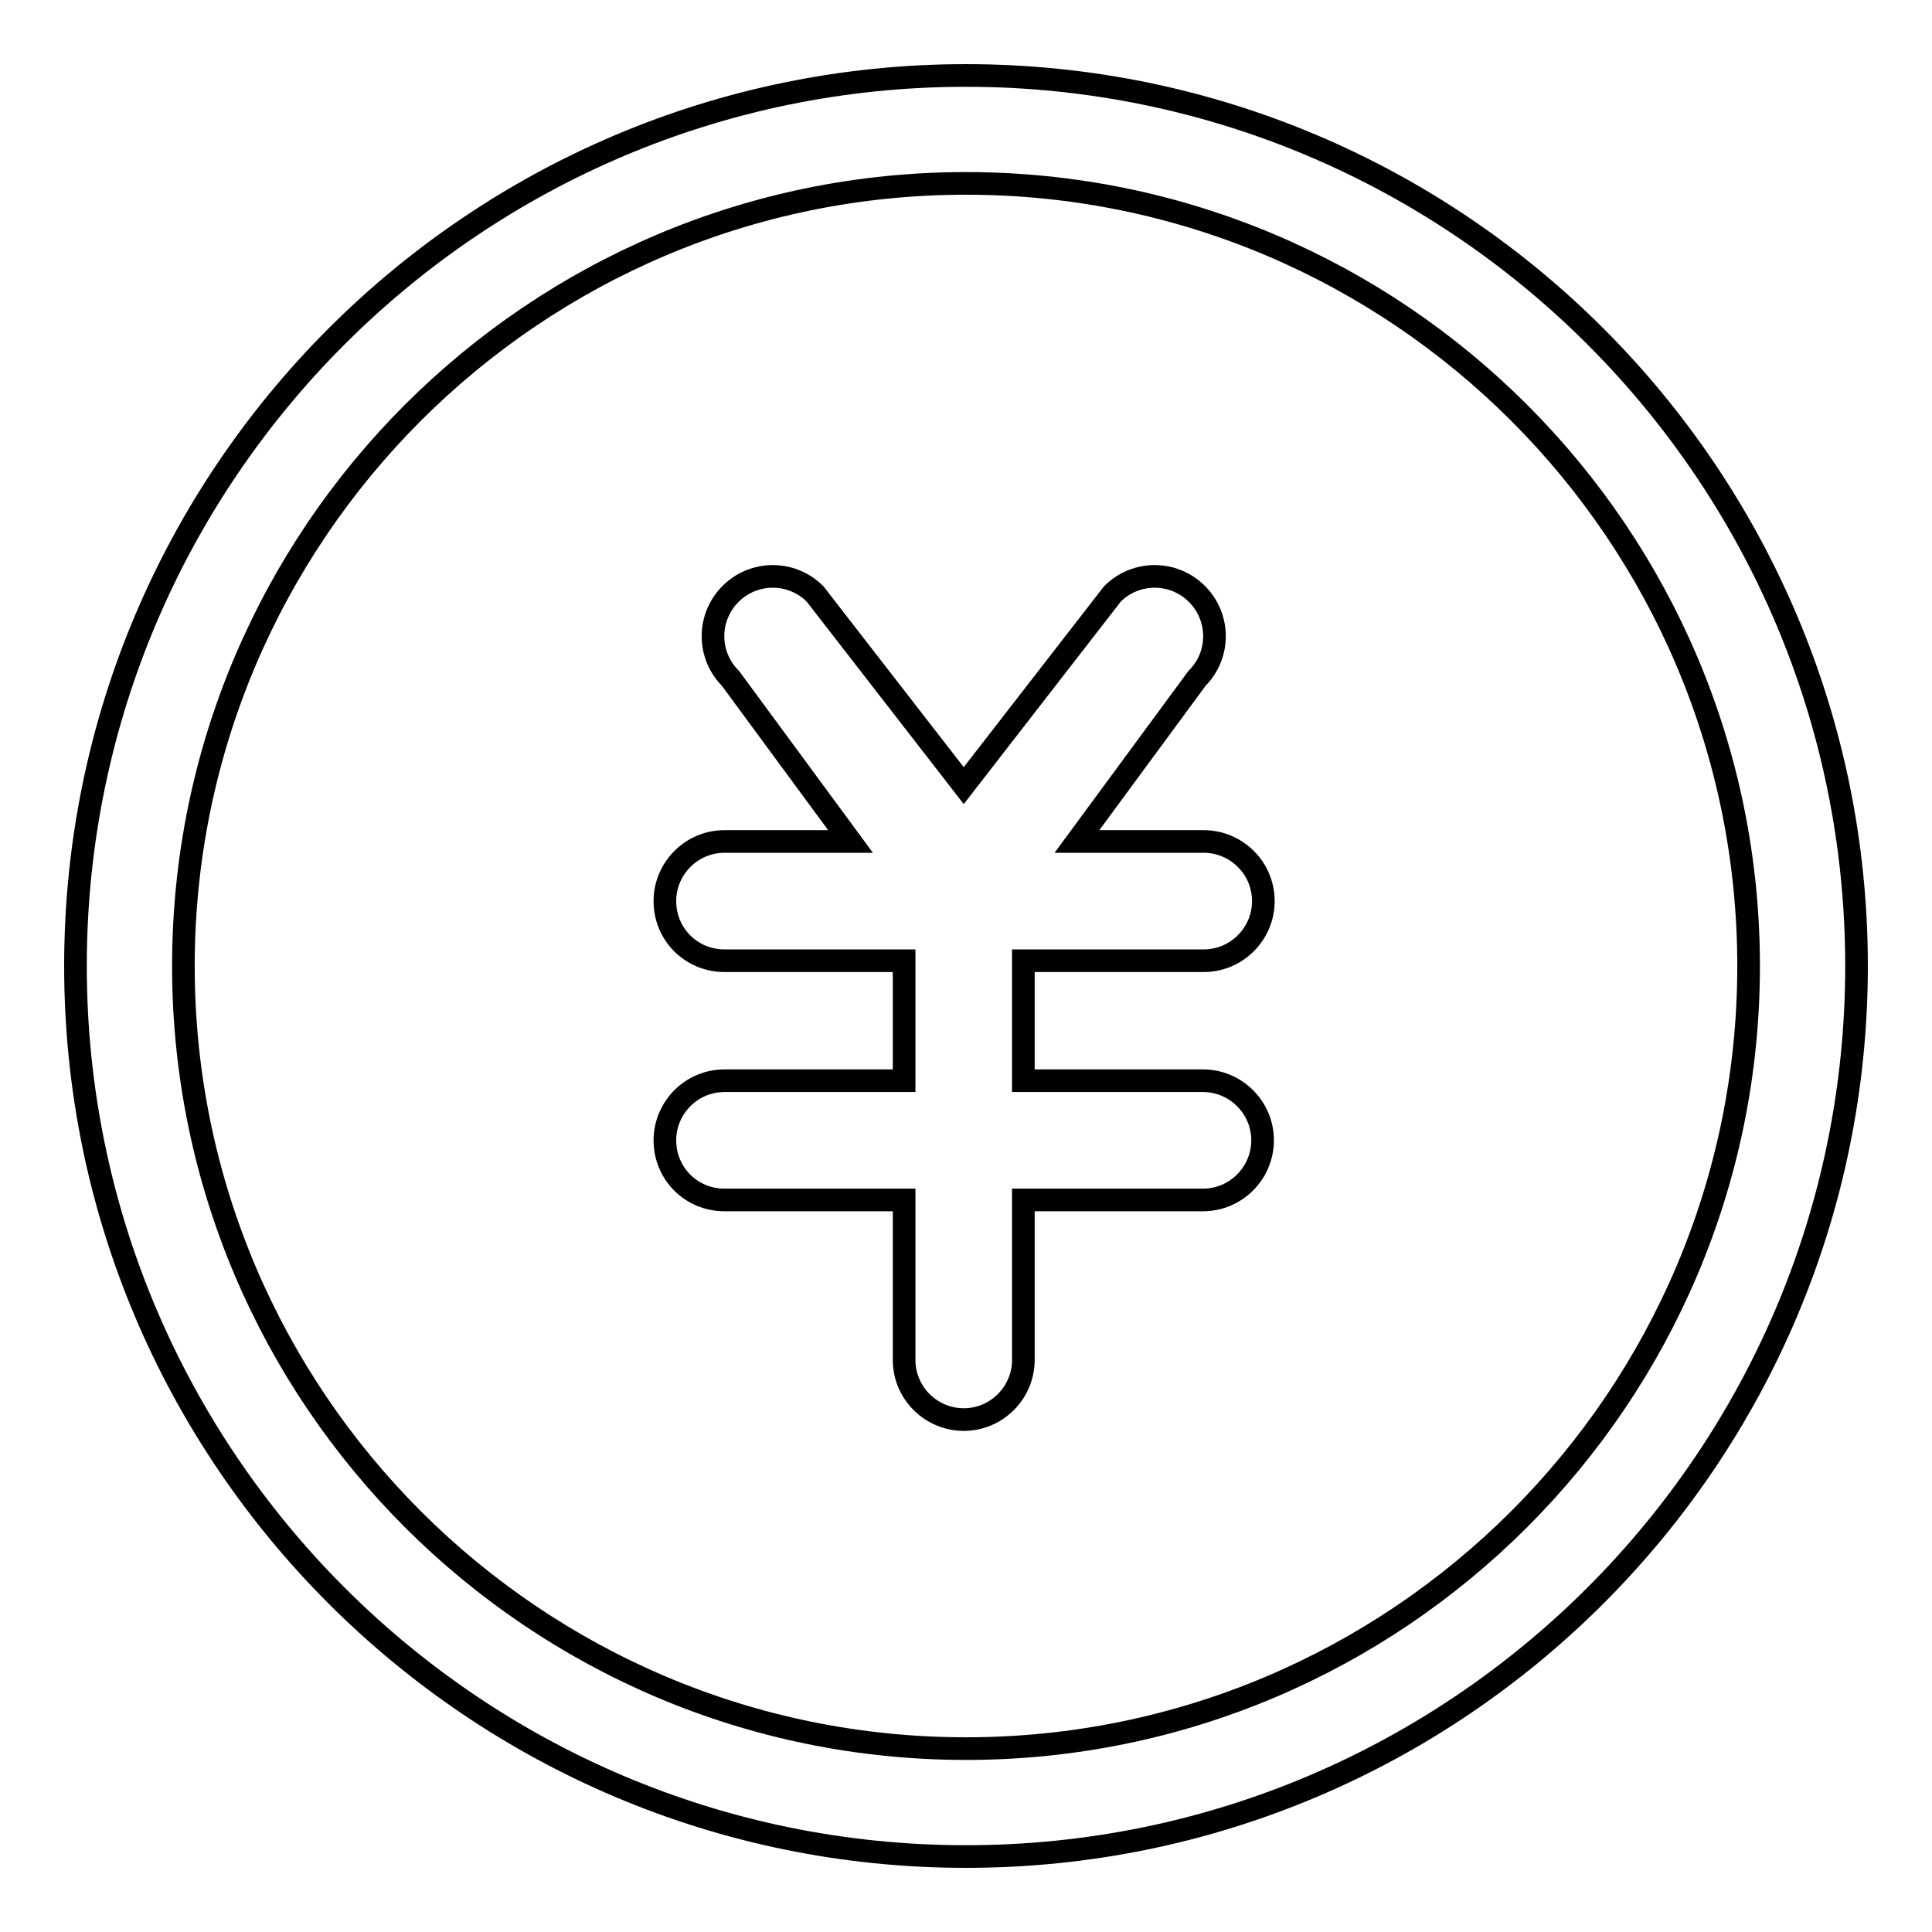 <?xml version="1.0" encoding="utf-8"?>
<!-- Svg Vector Icons : http://www.onlinewebfonts.com/icon -->
<!DOCTYPE svg PUBLIC "-//W3C//DTD SVG 1.1//EN" "http://www.w3.org/Graphics/SVG/1.1/DTD/svg11.dtd">
<svg version="1.1" xmlns="http://www.w3.org/2000/svg" xmlns:xlink="http://www.w3.org/1999/xlink" x="0px" y="0px" viewBox="0 0 256 256" enable-background="new 0 0 256 256" xml:space="preserve">
<g> <path stroke-width="3" fill-opacity="0" stroke="#000000"  d="M128,10C62.9,10,10,62.9,10,128c0,65.1,52.9,118,118,118s118-52.9,118-118C246,62.9,193.1,10,128,10z  M128,231.7c-57.2,0-103.7-46.5-103.7-103.7C24.3,70.8,70.8,24.3,128,24.3c57.2,0,103.7,46.5,103.7,103.7 C231.7,185.2,185.2,231.7,128,231.7z M159.5,127.3c4.4,0,7.9-3.6,7.9-7.9c0-4.4-3.6-7.9-7.9-7.9h-16.8l15.9-21.6 c3.1-3.1,3.1-8.1,0-11.2c-3.1-3.1-8.1-3.1-11.2,0l-19.7,25.4l-19.7-25.4c-3.1-3.1-8.1-3.1-11.2,0c-3.1,3.1-3.1,8.1,0,11.2 l15.9,21.6H96c-4.4,0-7.9,3.6-7.9,7.9c0,4.4,3.5,7.9,7.9,7.9h23.8v15.9H96c-4.4,0-7.9,3.6-7.9,7.9c0,4.4,3.5,7.9,7.9,7.9h23.8v21.2 c0,4.4,3.6,7.9,7.9,7.9c4.4,0,7.9-3.6,7.9-7.9V159h23.8c4.4,0,7.9-3.6,7.9-7.9c0-4.4-3.6-7.9-7.9-7.9h-23.8v-15.9H159.5z"/></g>
</svg>